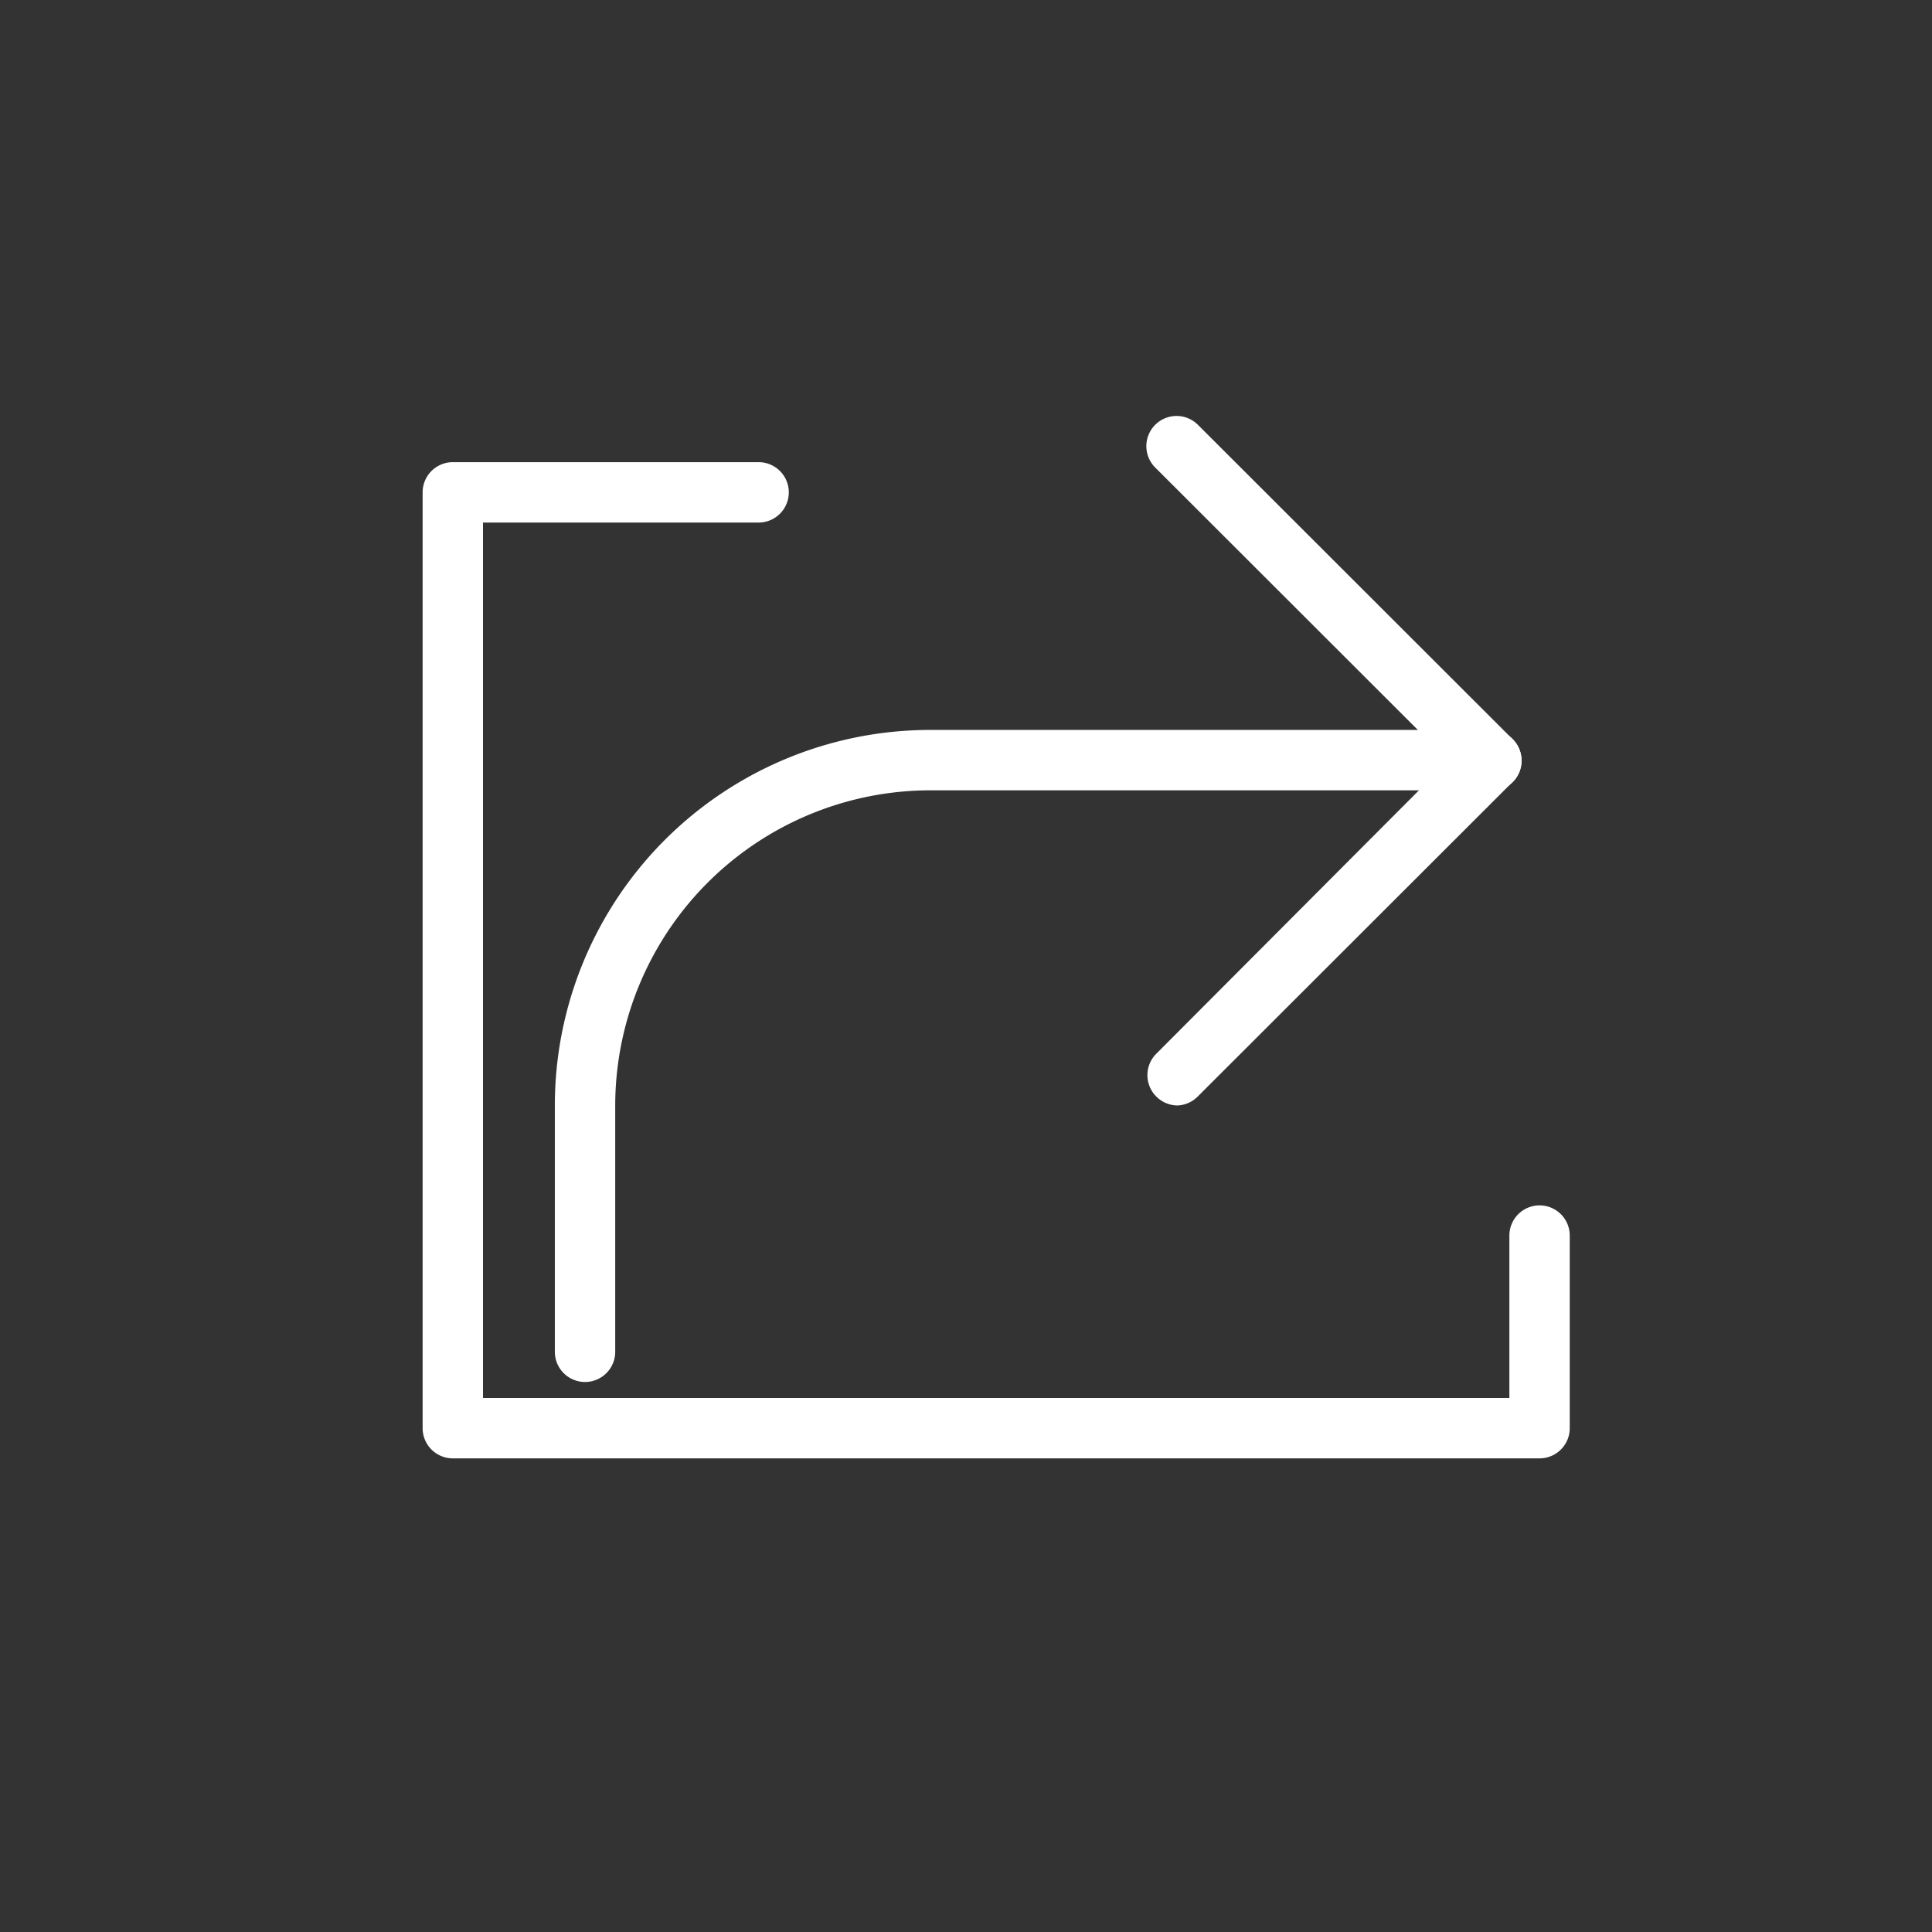 <svg id="Layer_1" data-name="Layer 1" xmlns="http://www.w3.org/2000/svg" viewBox="0 0 64 64"><rect x="0" y="0" width="64" height="64" fill="#333333" stroke="none"/><defs><style>.cls-1{fill:#fff;}</style></defs><title>Above-average</title><path class="cls-1" d="M19.38,45.78a1,1,0,0,1-1-1V36.63A12.44,12.44,0,0,1,30.83,24.18h0l18.56,0a1,1,0,0,1,0,2h0l-18.56,0h0A10.45,10.45,0,0,0,20.38,36.63v8.15A1,1,0,0,1,19.38,45.78Z"/><path class="cls-1" d="M49.4,26.2a1,1,0,0,1-.71-.3L38.27,15.49a1,1,0,1,1,1.41-1.42L50.11,24.49a1,1,0,0,1-.71,1.71Z"/><path class="cls-1" d="M39,36.62a1,1,0,0,1-.7-.3,1,1,0,0,1,0-1.41L48.69,24.49a1,1,0,0,1,1.42,0,1,1,0,0,1,0,1.41L39.68,36.32A1,1,0,0,1,39,36.62Z"/><path class="cls-1" d="M51,48.31H15a1,1,0,0,1-1-1v-31a1,1,0,0,1,1-1H25.13a1,1,0,0,1,0,2H16v29H50V40.93a1,1,0,0,1,2,0v6.38A1,1,0,0,1,51,48.31Z"/></svg>